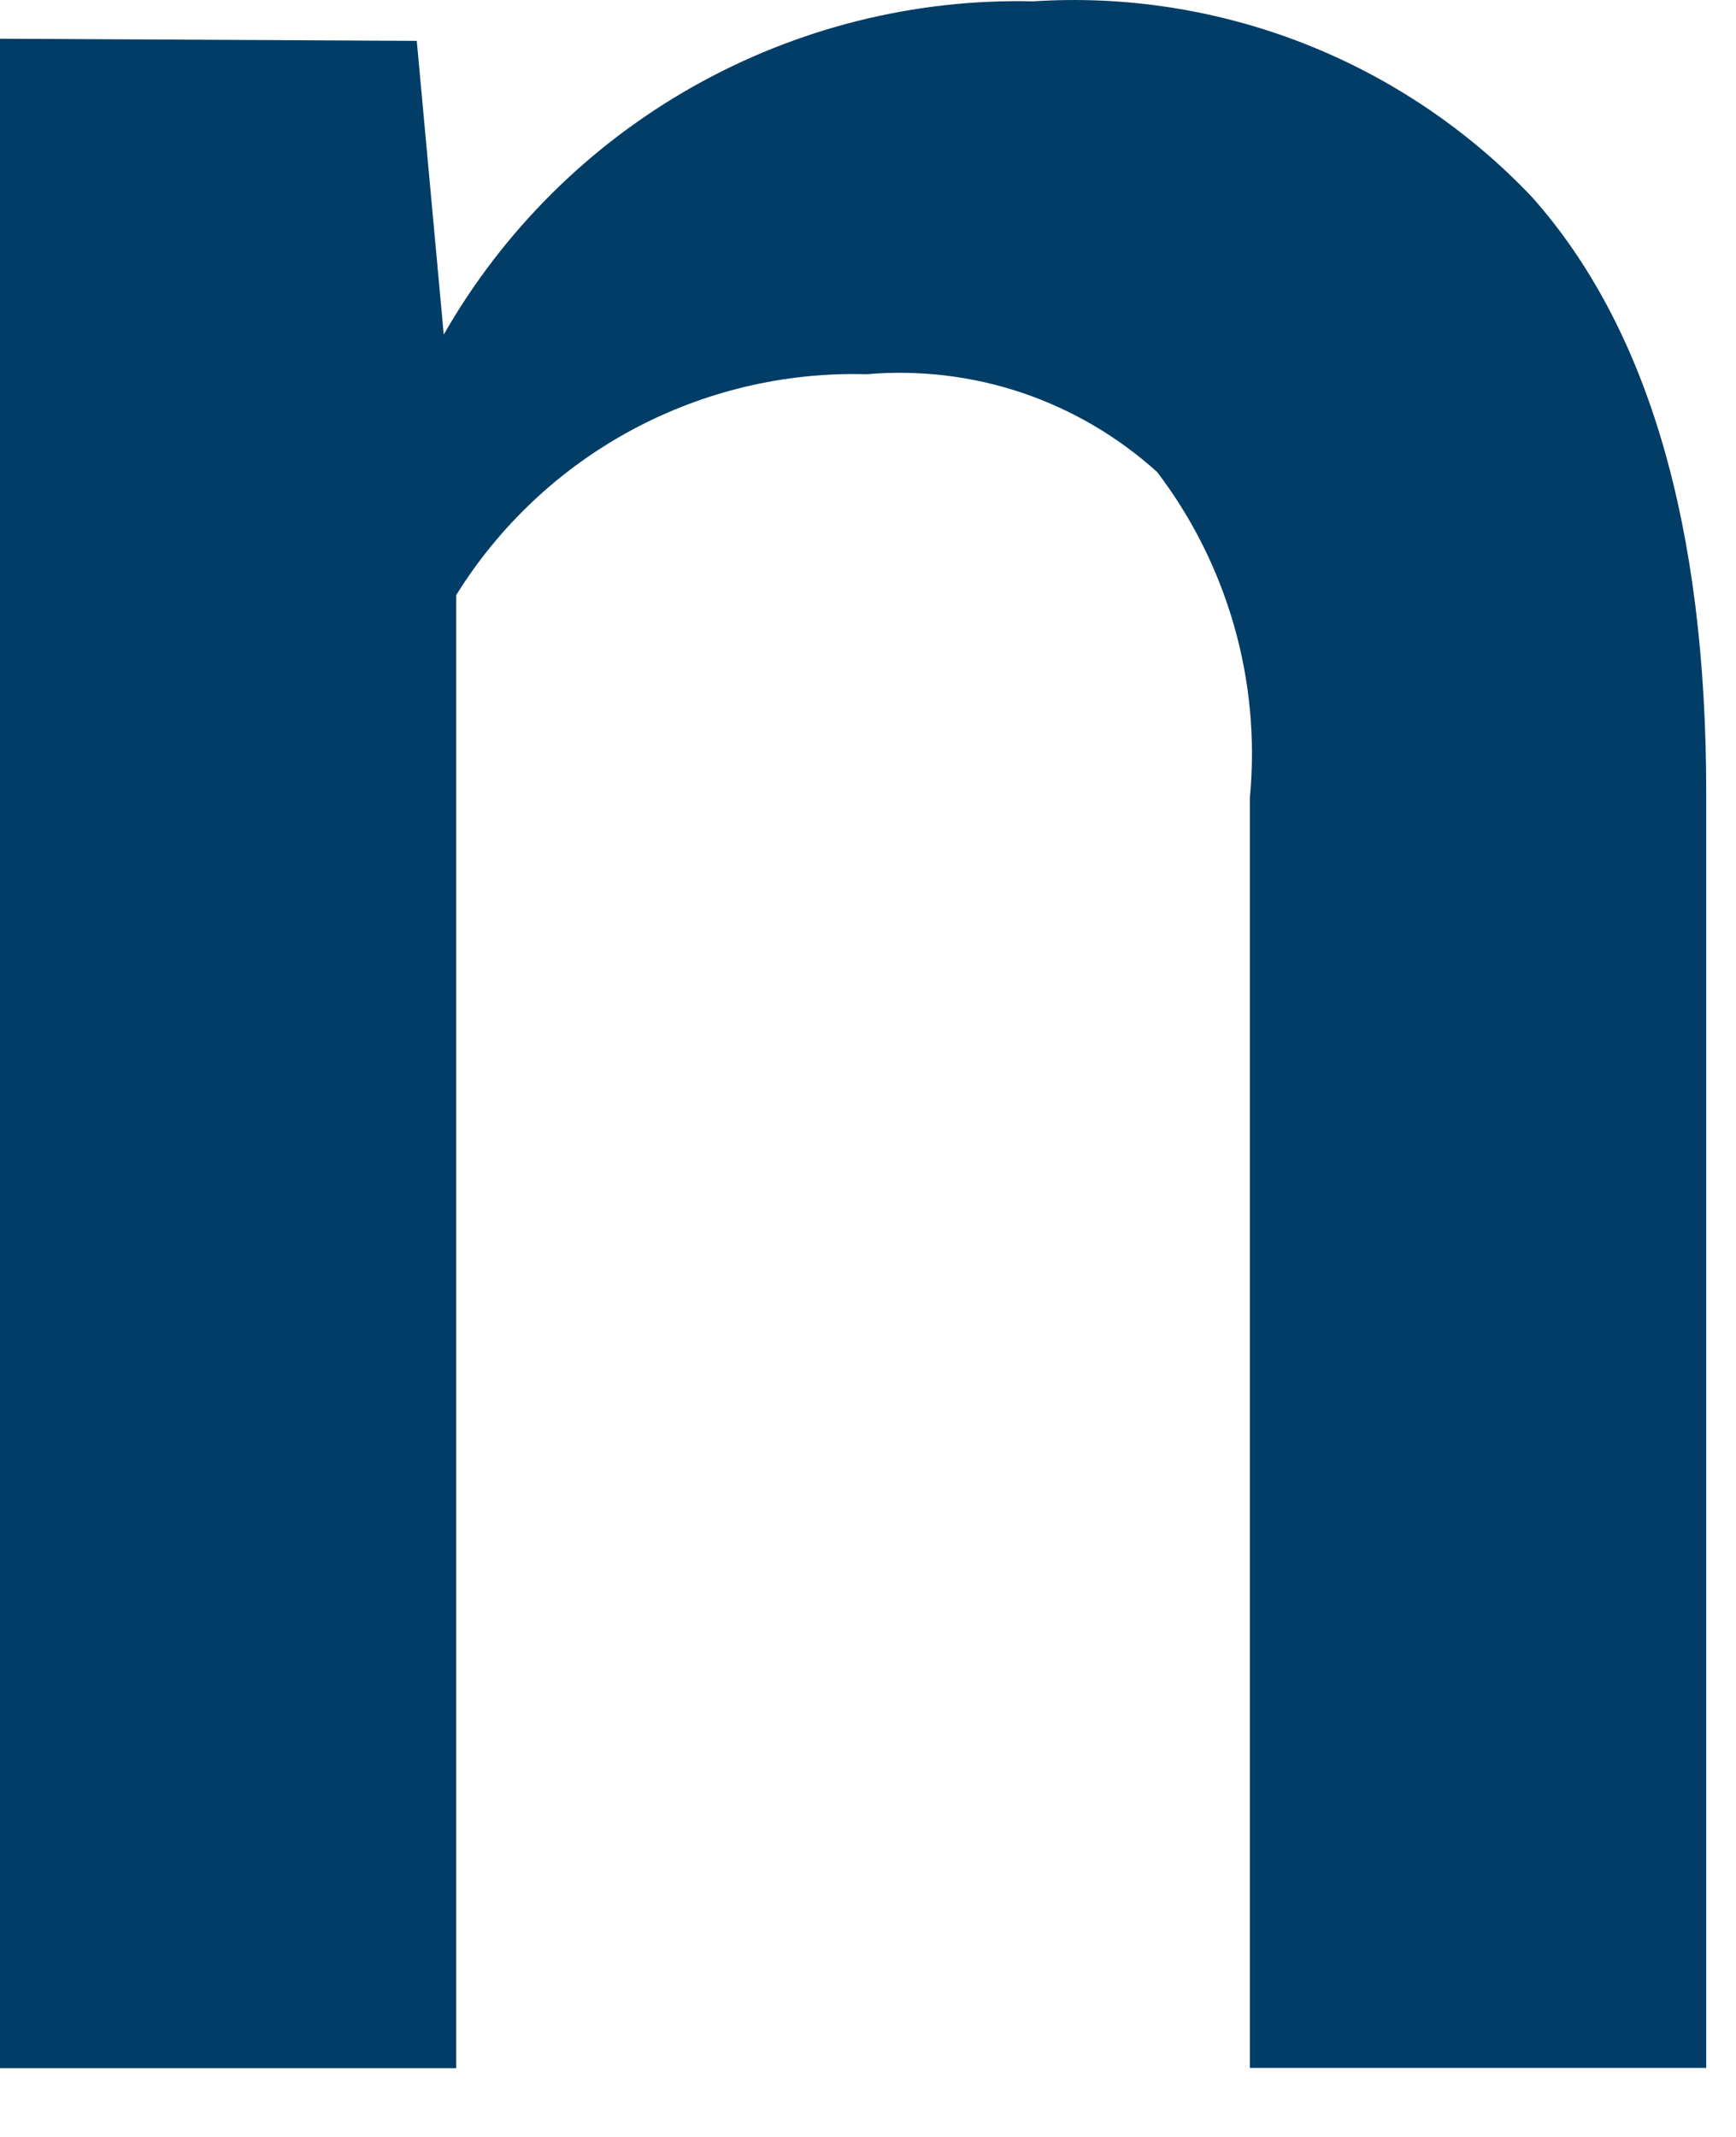 <?xml version="1.0" encoding="utf-8"?>
<svg xmlns="http://www.w3.org/2000/svg" fill="none" height="100%" overflow="visible" preserveAspectRatio="none" style="display: block;" viewBox="0 0 13 16" width="100%">
<path d="M7.737 0.01C8.429 -0.035 9.123 0.074 9.768 0.327C10.414 0.581 10.996 0.973 11.473 1.476C12.342 2.454 12.777 3.94 12.777 5.935V15.483H9.36V5.969C9.442 5.099 9.194 4.23 8.666 3.535C8.373 3.27 8.029 3.068 7.654 2.941C7.28 2.815 6.883 2.768 6.489 2.802C5.877 2.785 5.271 2.929 4.732 3.219C4.193 3.509 3.739 3.936 3.416 4.456V15.485H0V0.29L3.121 0.306L3.323 2.505C3.766 1.73 4.41 1.089 5.187 0.65C5.964 0.211 6.845 -0.011 7.737 0.01Z" fill="#013D67" id="Vector"/>
</svg>